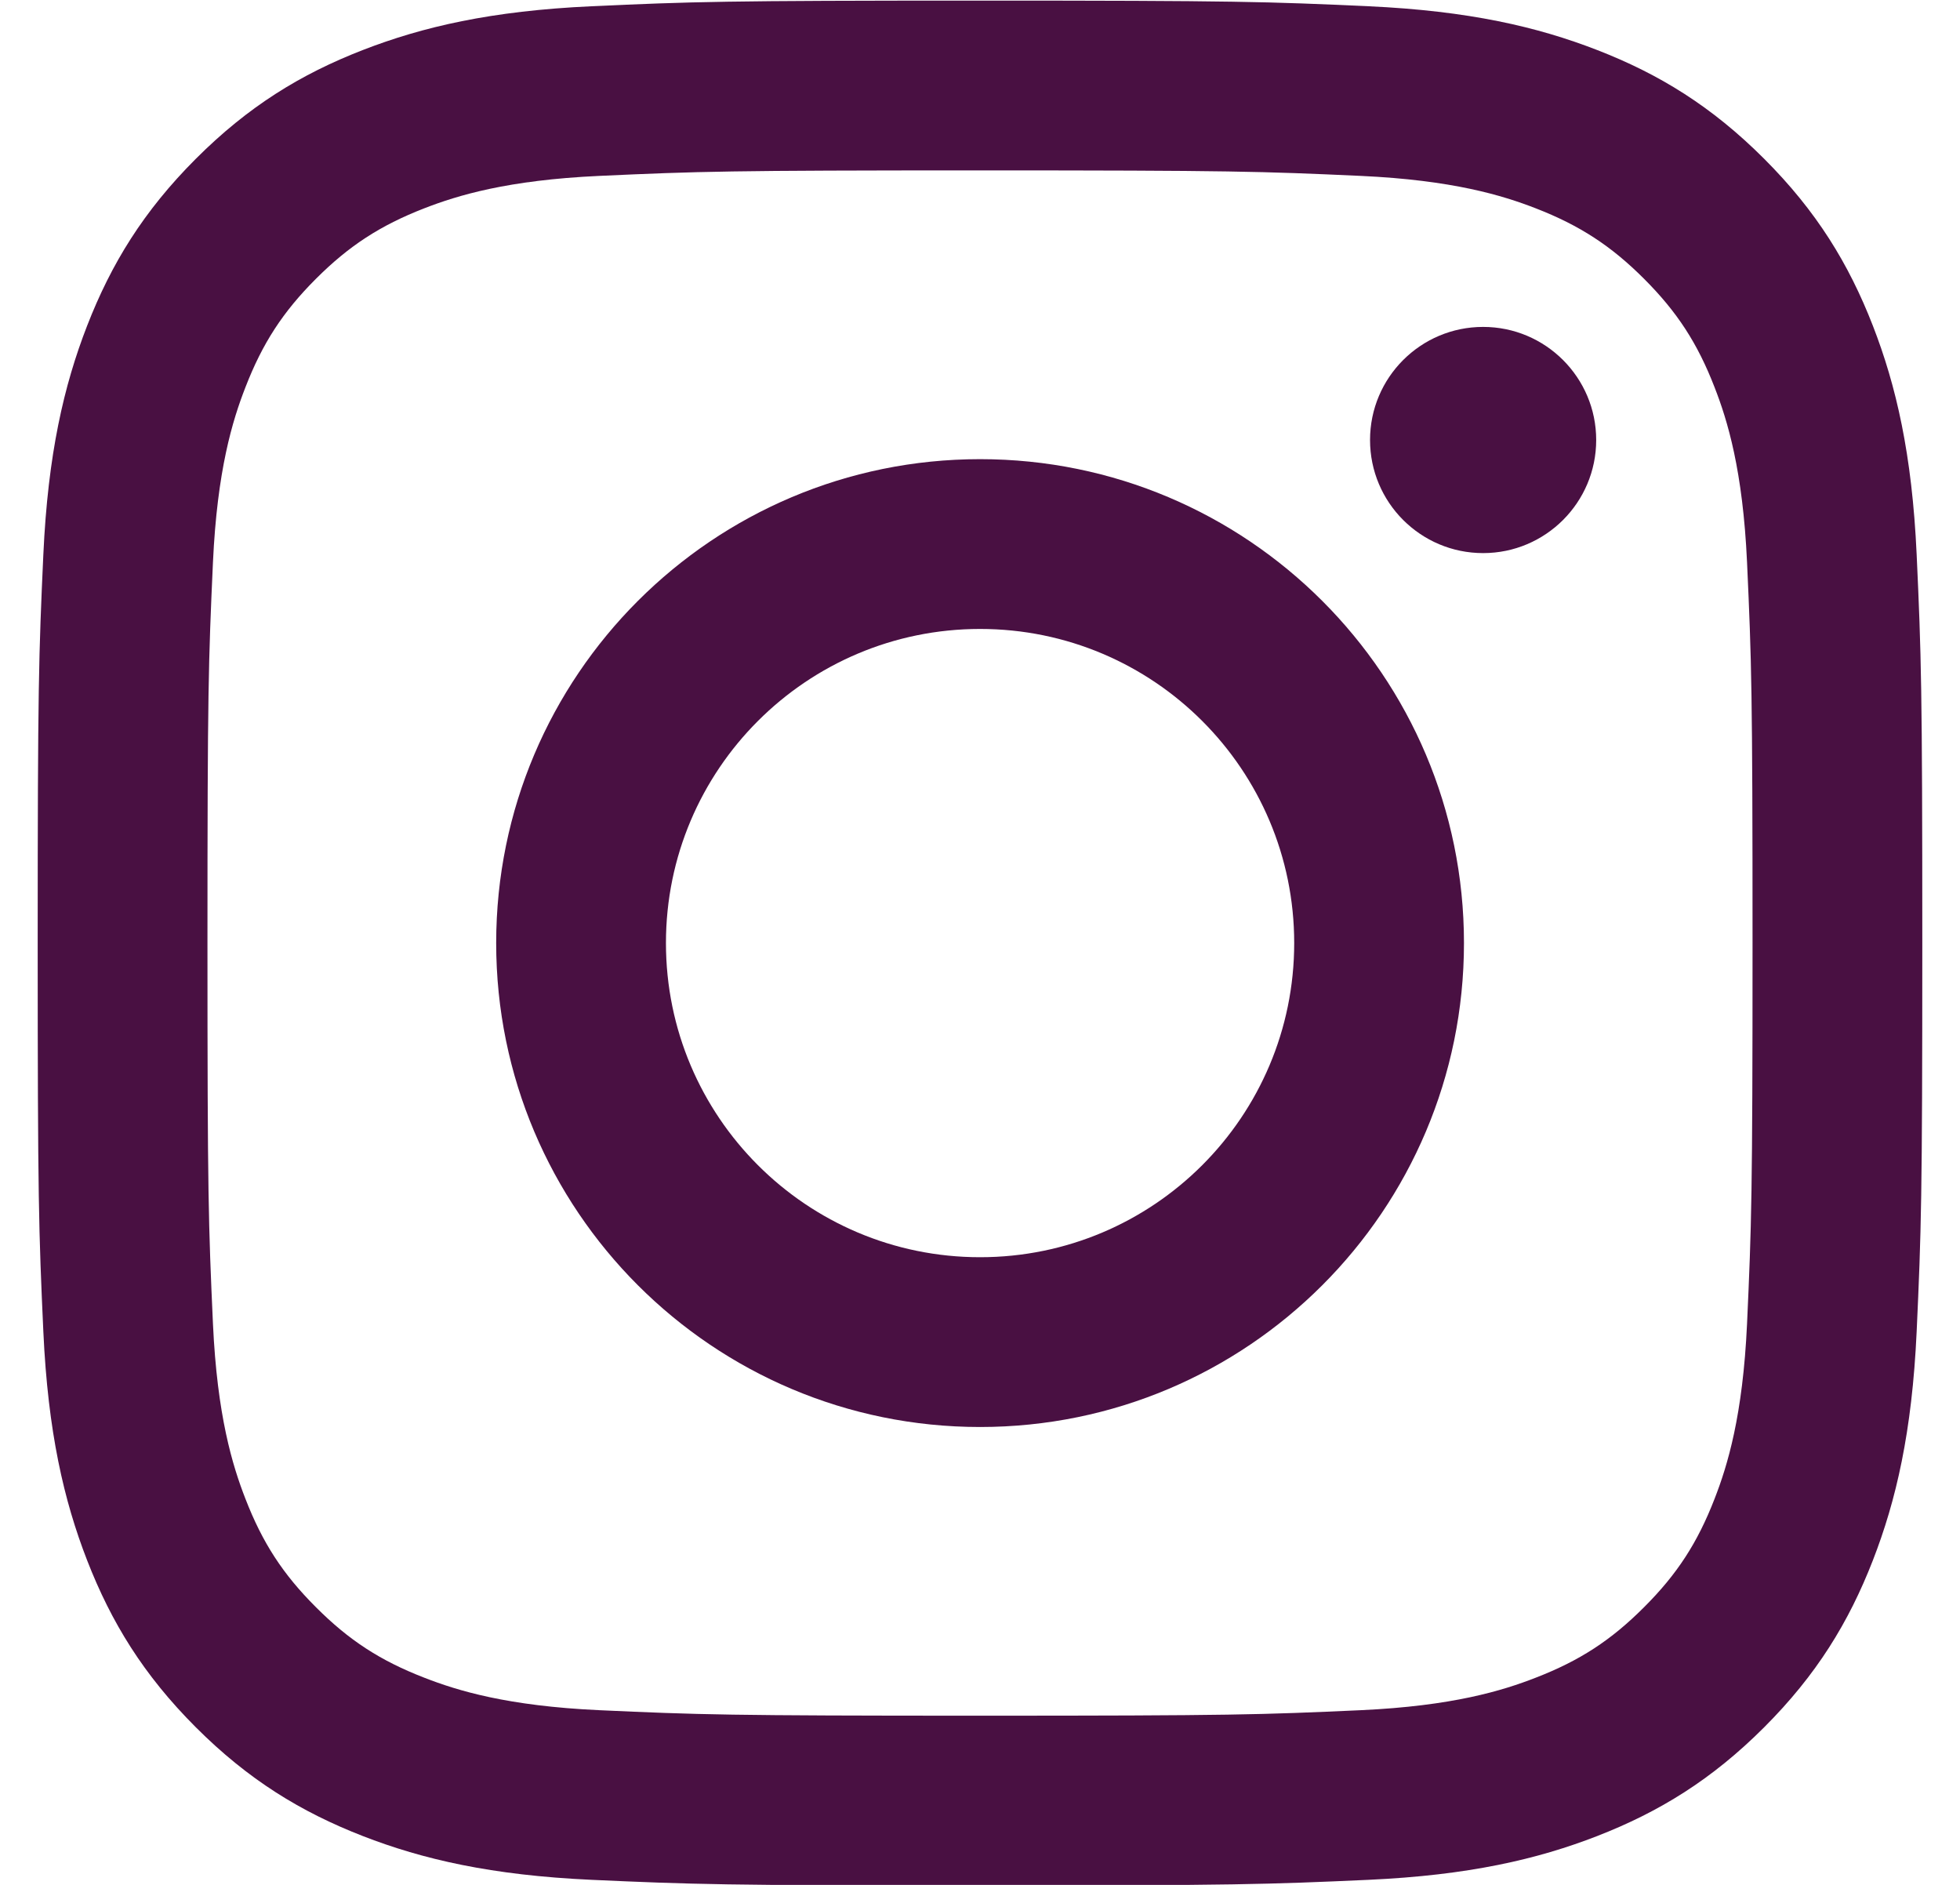 <svg width="26" height="25" viewBox="0 0 26 25" fill="none" xmlns="http://www.w3.org/2000/svg">
<path d="M13 0.008C9.605 0.008 9.18 0.022 7.846 0.083C6.516 0.144 5.607 0.355 4.812 0.664C3.99 0.983 3.293 1.411 2.598 2.106C1.903 2.801 1.476 3.498 1.156 4.32C0.847 5.115 0.636 6.024 0.575 7.354C0.514 8.687 0.5 9.113 0.5 12.508C0.5 15.903 0.514 16.328 0.575 17.662C0.636 18.992 0.847 19.901 1.156 20.696C1.476 21.518 1.903 22.215 2.598 22.91C3.293 23.605 3.99 24.032 4.812 24.352C5.607 24.661 6.516 24.872 7.846 24.933C9.18 24.993 9.605 25.008 13 25.008C16.395 25.008 16.82 24.993 18.154 24.933C19.484 24.872 20.393 24.661 21.188 24.352C22.01 24.032 22.707 23.605 23.402 22.91C24.097 22.215 24.524 21.518 24.844 20.696C25.153 19.901 25.364 18.992 25.425 17.662C25.486 16.328 25.5 15.903 25.5 12.508C25.5 9.113 25.486 8.687 25.425 7.354C25.364 6.024 25.153 5.115 24.844 4.32C24.524 3.498 24.097 2.801 23.402 2.106C22.707 1.411 22.01 0.983 21.188 0.664C20.393 0.355 19.484 0.144 18.154 0.083C16.82 0.022 16.395 0.008 13 0.008ZM13 2.26C16.338 2.26 16.733 2.273 18.051 2.333C19.27 2.389 19.932 2.592 20.372 2.763C20.956 2.99 21.372 3.261 21.809 3.698C22.247 4.136 22.518 4.552 22.744 5.136C22.916 5.576 23.119 6.238 23.175 7.457C23.235 8.775 23.248 9.17 23.248 12.508C23.248 15.845 23.235 16.241 23.175 17.559C23.119 18.778 22.916 19.439 22.744 19.88C22.518 20.463 22.247 20.88 21.809 21.317C21.372 21.755 20.956 22.026 20.372 22.252C19.932 22.424 19.27 22.627 18.051 22.683C16.733 22.743 16.338 22.756 13 22.756C9.662 22.756 9.267 22.743 7.949 22.683C6.73 22.627 6.068 22.424 5.628 22.252C5.044 22.026 4.628 21.755 4.191 21.317C3.753 20.88 3.482 20.463 3.256 19.88C3.084 19.439 2.881 18.778 2.825 17.559C2.765 16.241 2.752 15.845 2.752 12.508C2.752 9.17 2.765 8.775 2.825 7.457C2.881 6.238 3.084 5.576 3.256 5.136C3.482 4.552 3.753 4.136 4.191 3.698C4.628 3.261 5.044 2.99 5.628 2.763C6.068 2.592 6.73 2.389 7.949 2.333C9.267 2.273 9.662 2.26 13 2.26" fill="#491042"/>
<path d="M13.001 16.675C10.7 16.675 8.834 14.81 8.834 12.508C8.834 10.207 10.7 8.342 13.001 8.342C15.302 8.342 17.168 10.207 17.168 12.508C17.168 14.81 15.302 16.675 13.001 16.675ZM13.001 6.09C9.456 6.09 6.582 8.963 6.582 12.508C6.582 16.054 9.456 18.927 13.001 18.927C16.546 18.927 19.42 16.054 19.42 12.508C19.42 8.963 16.546 6.09 13.001 6.09ZM21.174 5.836C21.174 6.664 20.502 7.336 19.674 7.336C18.845 7.336 18.174 6.664 18.174 5.836C18.174 5.008 18.845 4.336 19.674 4.336C20.502 4.336 21.174 5.008 21.174 5.836Z" fill="#491042"/>
</svg>
